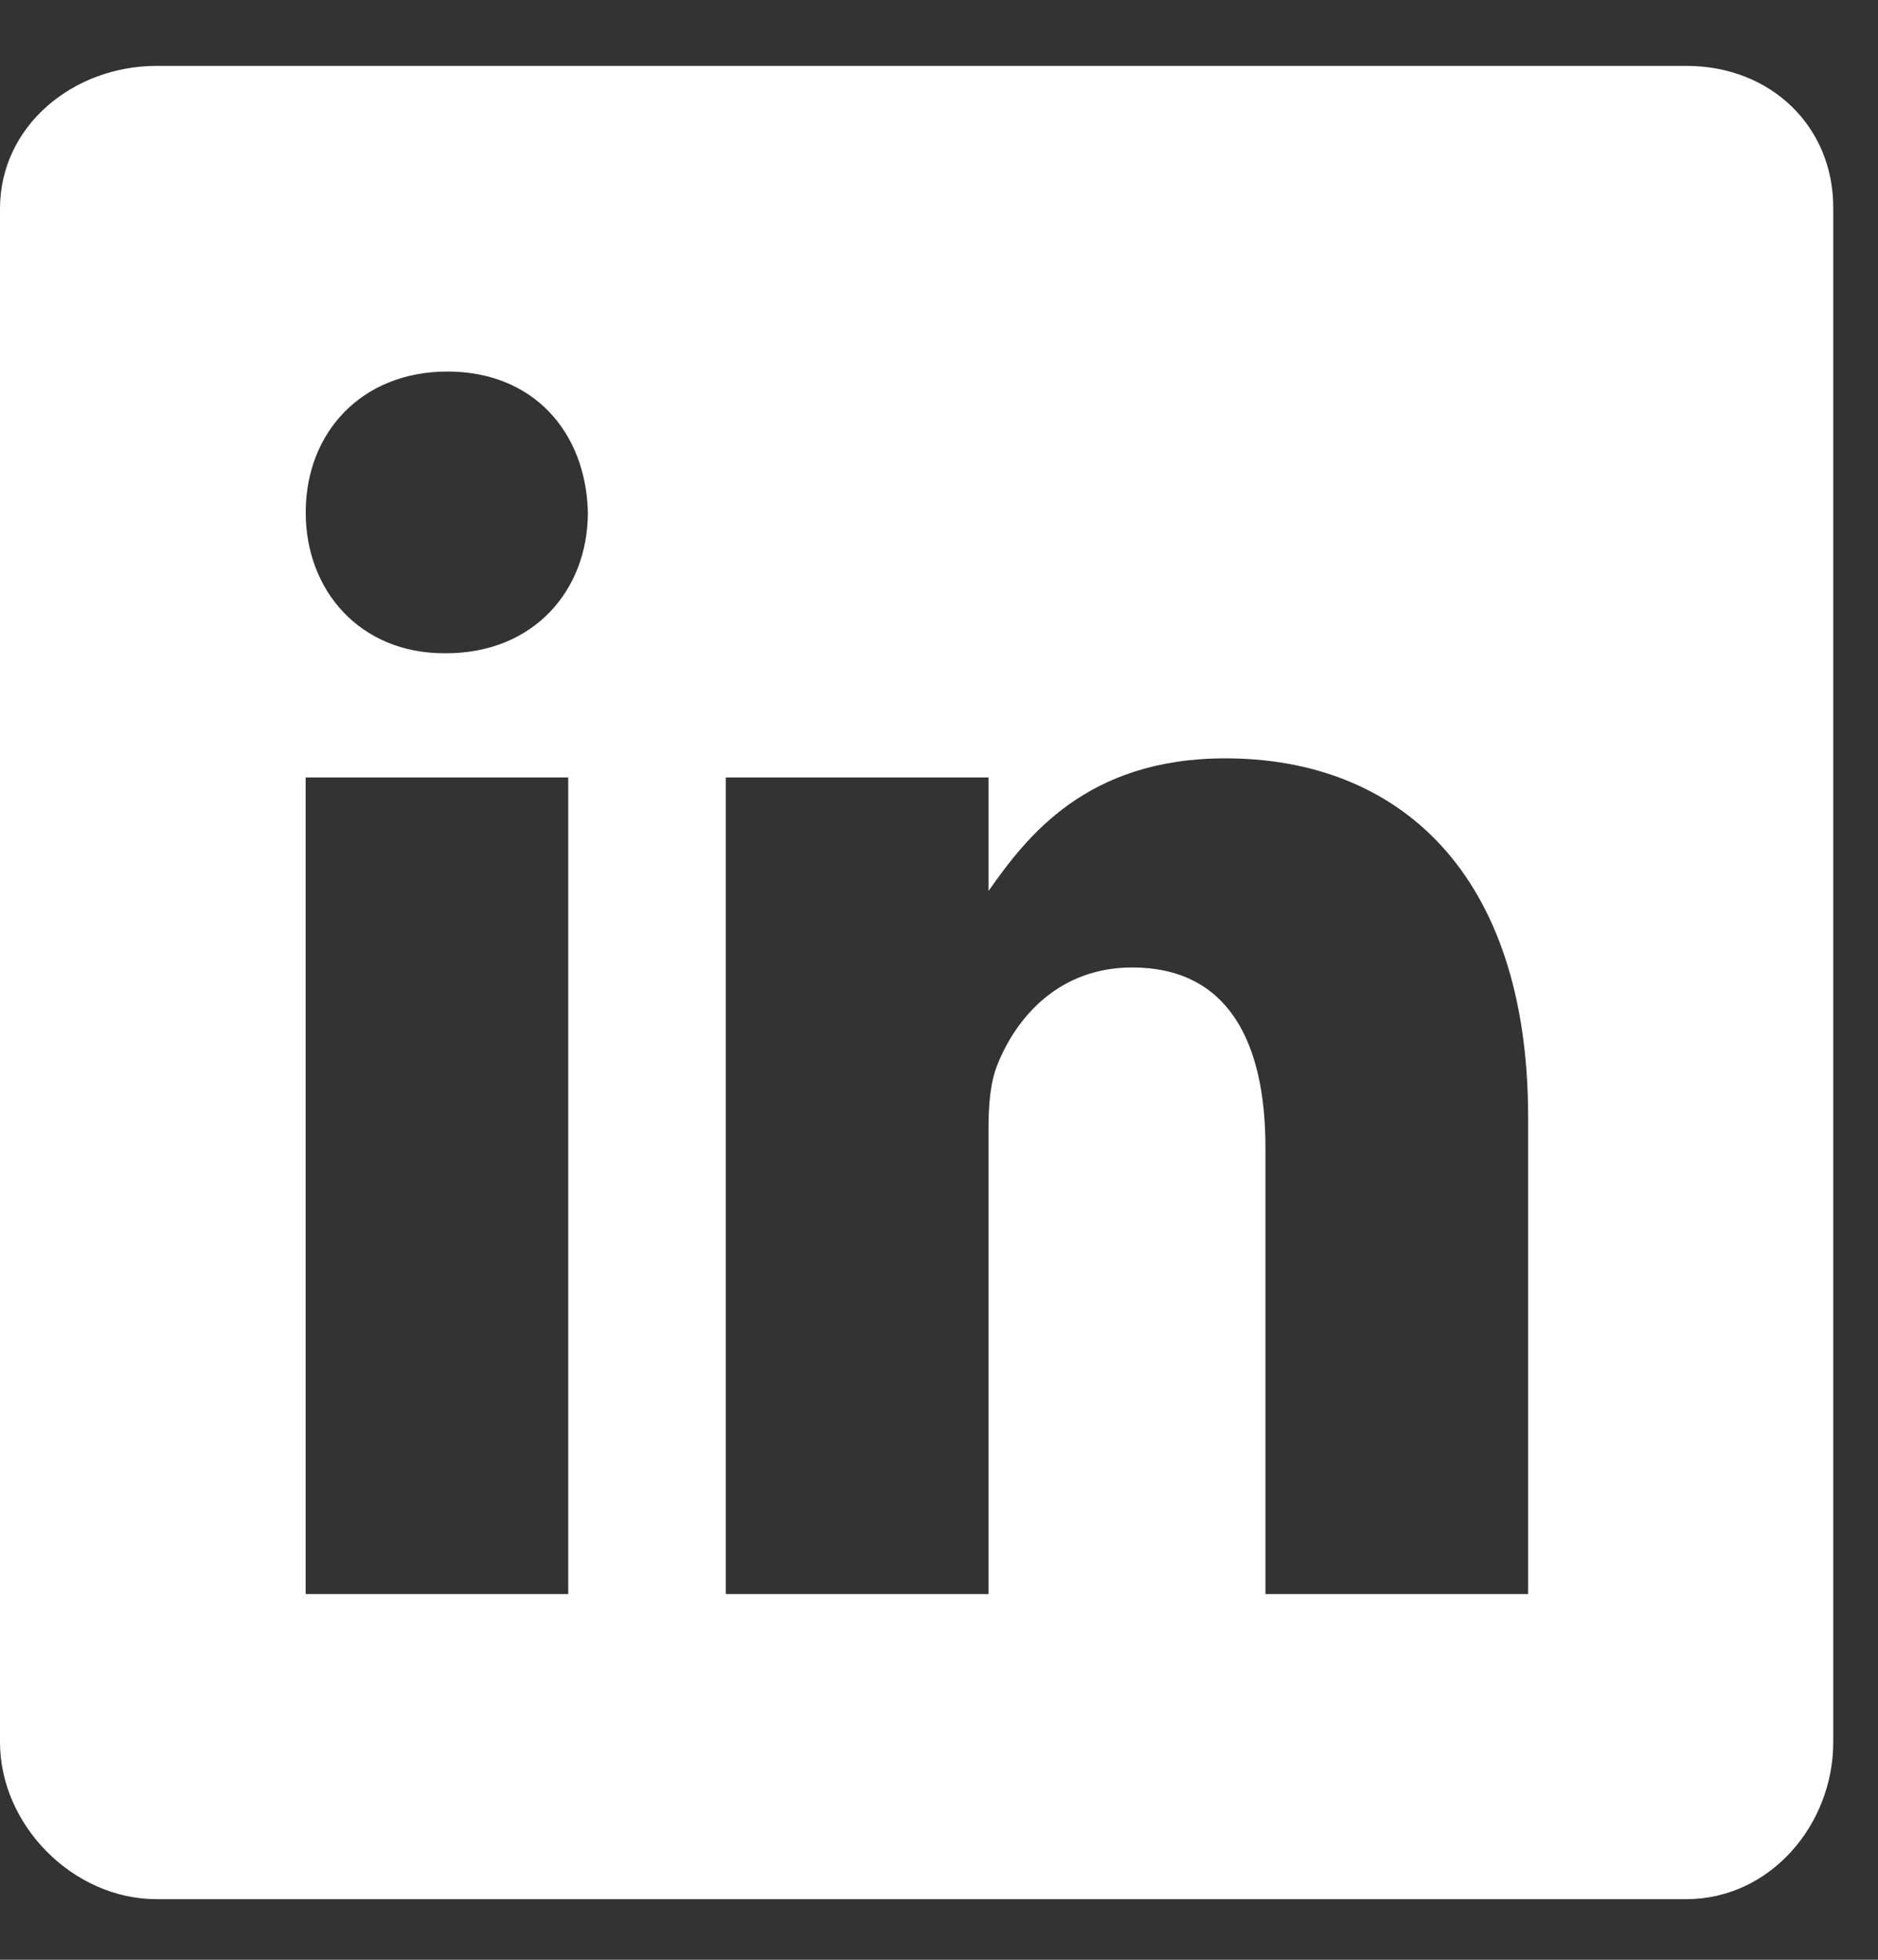 <svg width="23" height="24" viewBox="0 0 23 24" fill="none" xmlns="http://www.w3.org/2000/svg">
<rect x="0" y="0" width="23" height="24" fill="#333333" stroke="none"/>
<g clip-path="url(#clip0_353_7103)">
<path d="M20.656 0.807H1.918C0.895 0.807 0 1.543 0 2.555V21.334C0 22.352 0.895 23.258 1.918 23.258H20.65C21.68 23.258 22.452 22.346 22.452 21.334V2.555C22.458 1.543 21.68 0.807 20.656 0.807ZM6.959 19.521H3.743V9.521H6.959V19.521ZM5.463 8H5.44C4.41 8 3.744 7.234 3.744 6.275C3.744 5.298 4.428 4.55 5.48 4.55C6.533 4.55 7.176 5.292 7.2 6.275C7.199 7.234 6.533 8 5.463 8ZM18.715 19.521H15.498V14.053C15.498 12.743 15.03 11.848 13.866 11.848C12.977 11.848 12.451 12.449 12.217 13.035C12.129 13.246 12.106 13.532 12.106 13.825V19.521H8.889V9.521H12.106V10.912C12.574 10.246 13.305 9.287 15.007 9.287C17.118 9.287 18.715 10.678 18.715 13.679L18.715 19.521Z" fill="white"/>
</g>
<defs>
<clipPath id="clip0_353_7103">
<rect width="22.452" height="22.452" fill="white" transform="translate(0 0.807)"/>
</clipPath>
</defs>
</svg>
